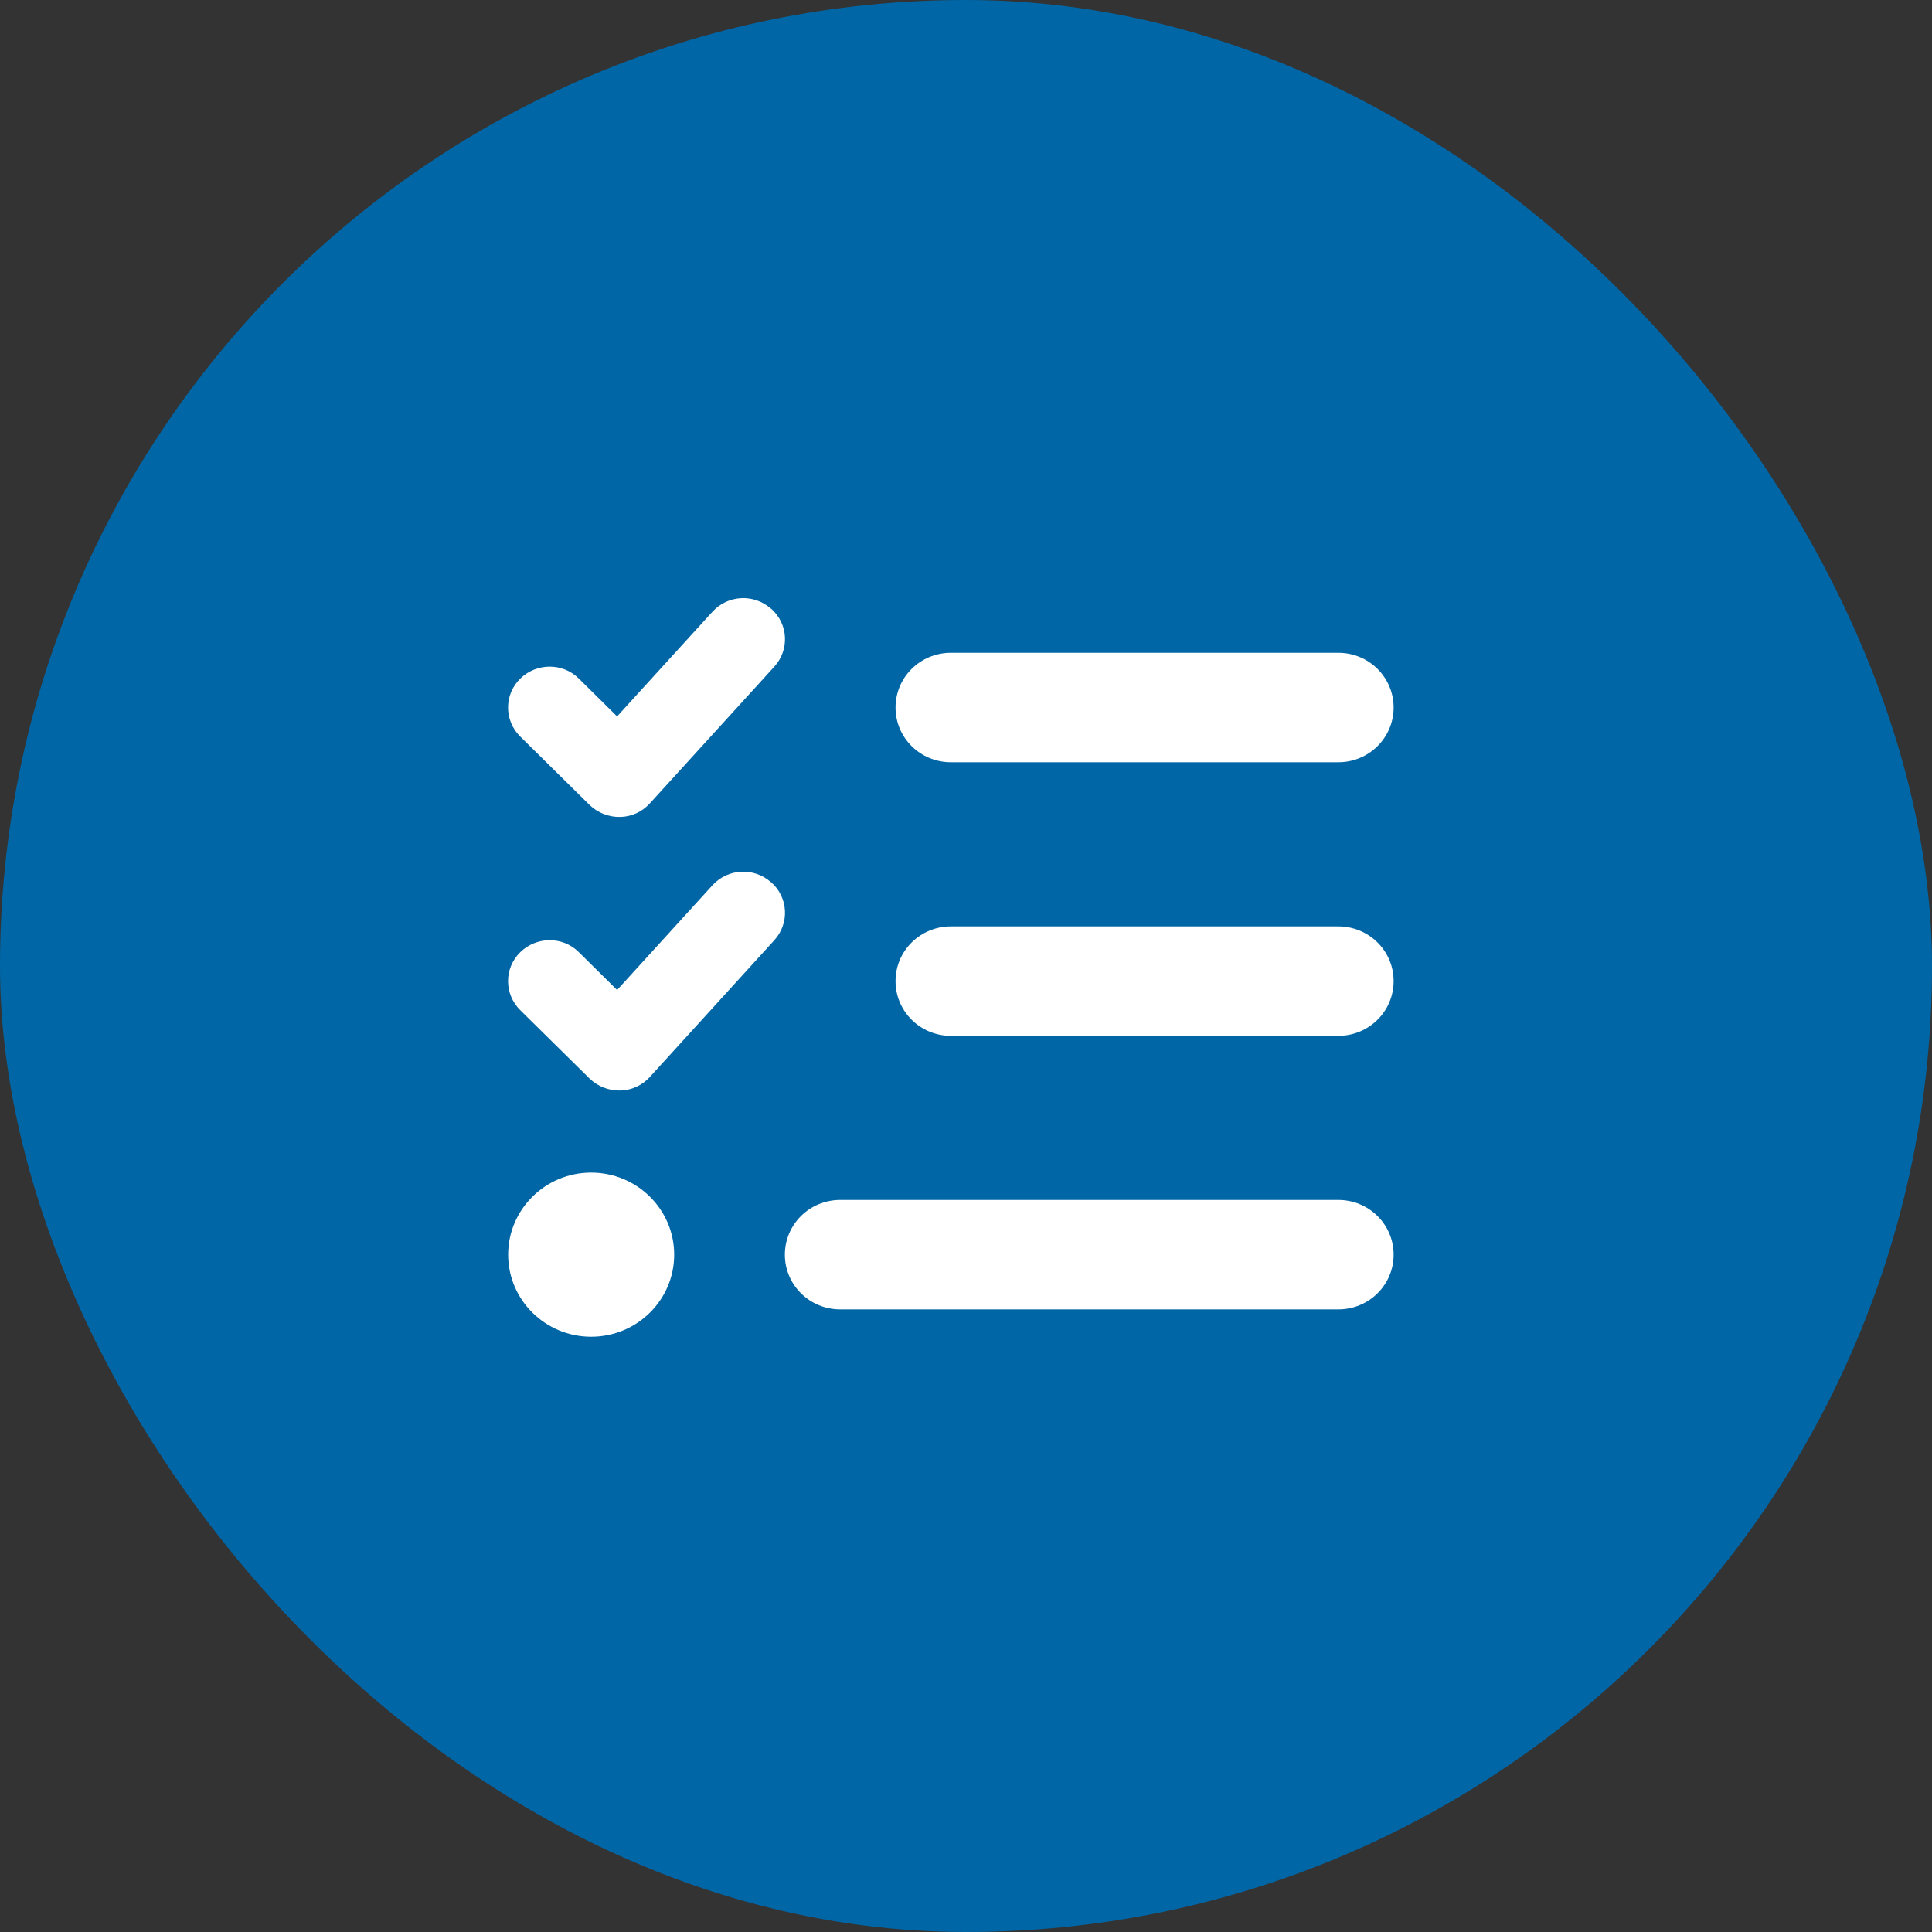 <svg width="64" height="64" viewBox="0 0 64 64" fill="none" xmlns="http://www.w3.org/2000/svg">
<rect x="0" y="0" width="64" height="64" fill="#333333" stroke="none"/>
<g clip-path="url(#clip0_3583_18965)">
<rect width="64" height="64" rx="32" fill="#0066A6"/>
<path d="M25.547 20.164C26.114 20.668 26.16 21.523 25.65 22.084L21.525 26.615C21.273 26.893 20.918 27.057 20.54 27.063C20.162 27.068 19.801 26.927 19.531 26.666L17.234 24.4C16.695 23.868 16.695 23.007 17.234 22.48C17.773 21.954 18.643 21.948 19.176 22.48L20.442 23.732L23.599 20.266C24.109 19.705 24.974 19.66 25.541 20.164H25.547ZM25.547 29.226C26.114 29.73 26.16 30.586 25.65 31.146L21.525 35.678C21.273 35.955 20.918 36.119 20.54 36.125C20.162 36.131 19.801 35.989 19.531 35.729L17.234 33.463C16.695 32.931 16.695 32.07 17.234 31.543C17.773 31.016 18.643 31.01 19.176 31.543L20.442 32.795L23.599 29.328C24.109 28.767 24.974 28.722 25.541 29.226H25.547ZM29.666 23.438C29.666 22.435 30.485 21.625 31.5 21.625H44.333C45.347 21.625 46.166 22.435 46.166 23.438C46.166 24.44 45.347 25.25 44.333 25.25H31.5C30.485 25.25 29.666 24.44 29.666 23.438ZM29.666 32.5C29.666 31.497 30.485 30.688 31.5 30.688H44.333C45.347 30.688 46.166 31.497 46.166 32.5C46.166 33.503 45.347 34.313 44.333 34.313H31.5C30.485 34.313 29.666 33.503 29.666 32.5ZM26 41.563C26 40.56 26.819 39.75 27.833 39.75H44.333C45.347 39.75 46.166 40.56 46.166 41.563C46.166 42.565 45.347 43.375 44.333 43.375H27.833C26.819 43.375 26 42.565 26 41.563ZM19.583 44.281C18.065 44.281 16.833 43.063 16.833 41.563C16.833 40.062 18.065 38.844 19.583 38.844C21.101 38.844 22.333 40.062 22.333 41.563C22.333 43.063 21.101 44.281 19.583 44.281Z" fill="white"/>
</g>
<defs>
<clipPath id="clip0_3583_18965">
<rect width="64" height="64" fill="white"/>
</clipPath>
</defs>
</svg>
